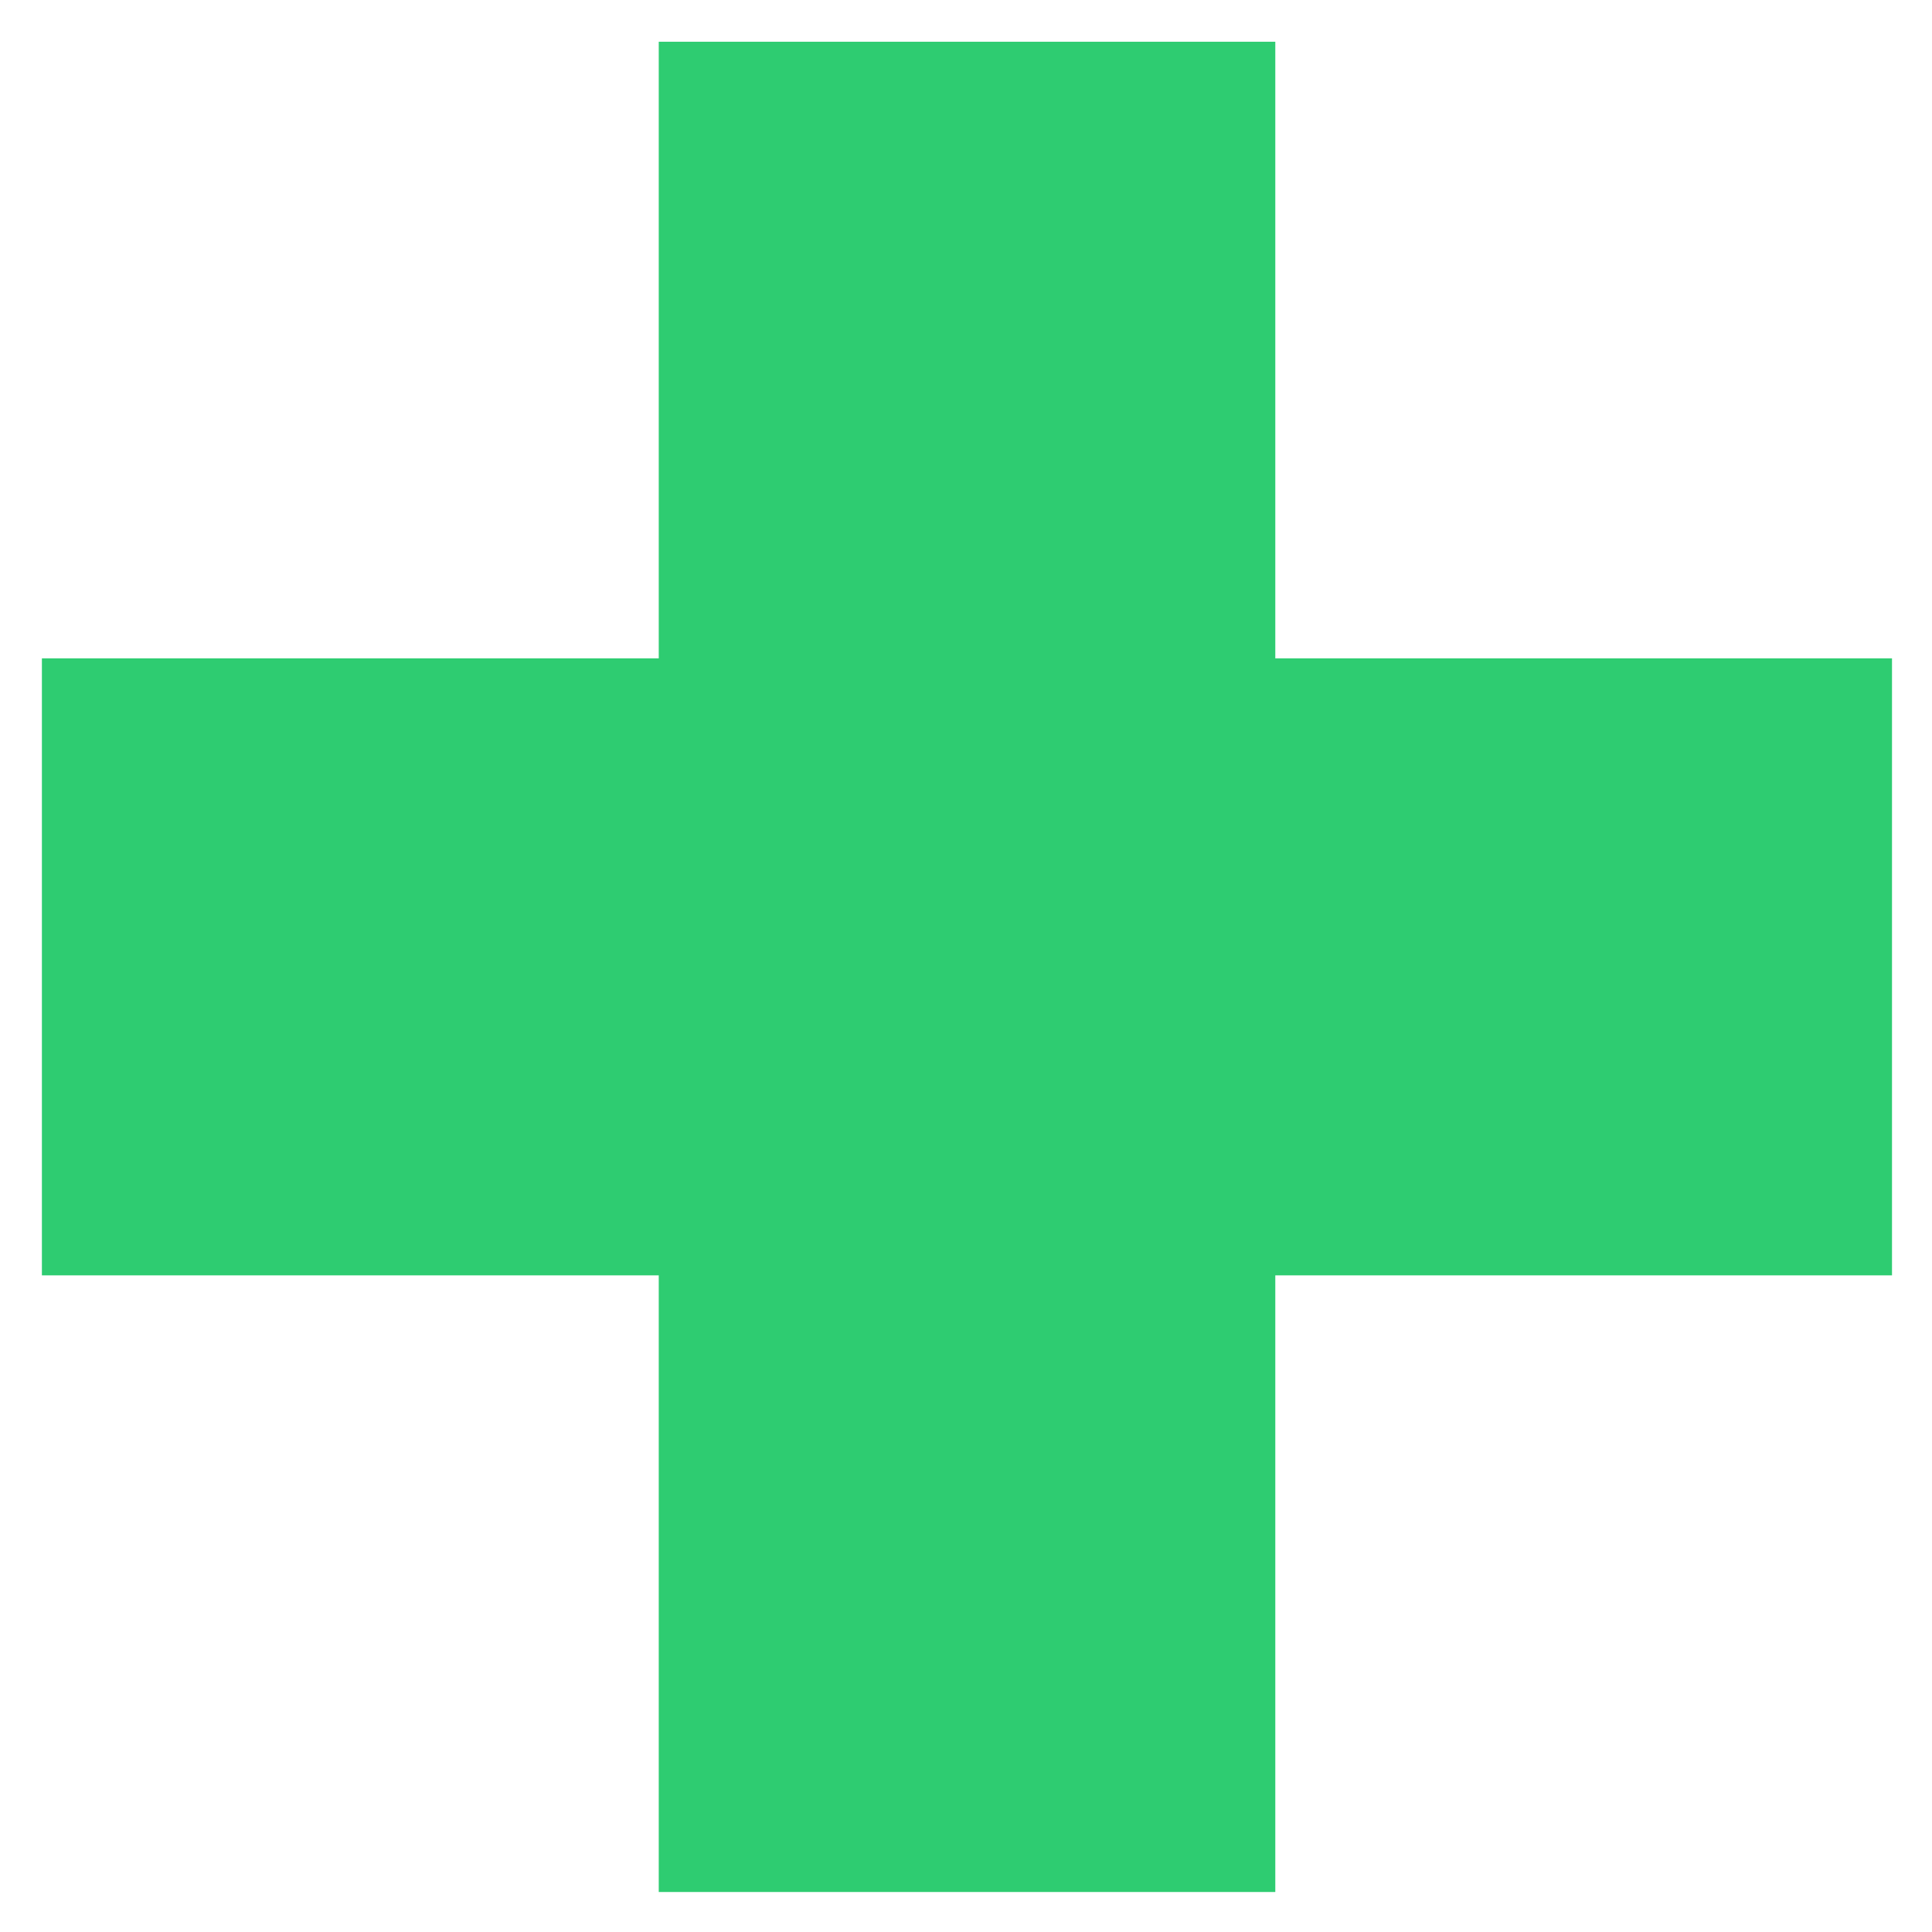 <svg xmlns="http://www.w3.org/2000/svg" width="1em" height="1em" viewBox="0 0 64 64"><path fill="#2ECC71" d="M21.822 62.675h20.424V42.248h20.429V21.809H42.246V1.383H21.822v20.426H1.388v20.439h20.434z"/></svg>